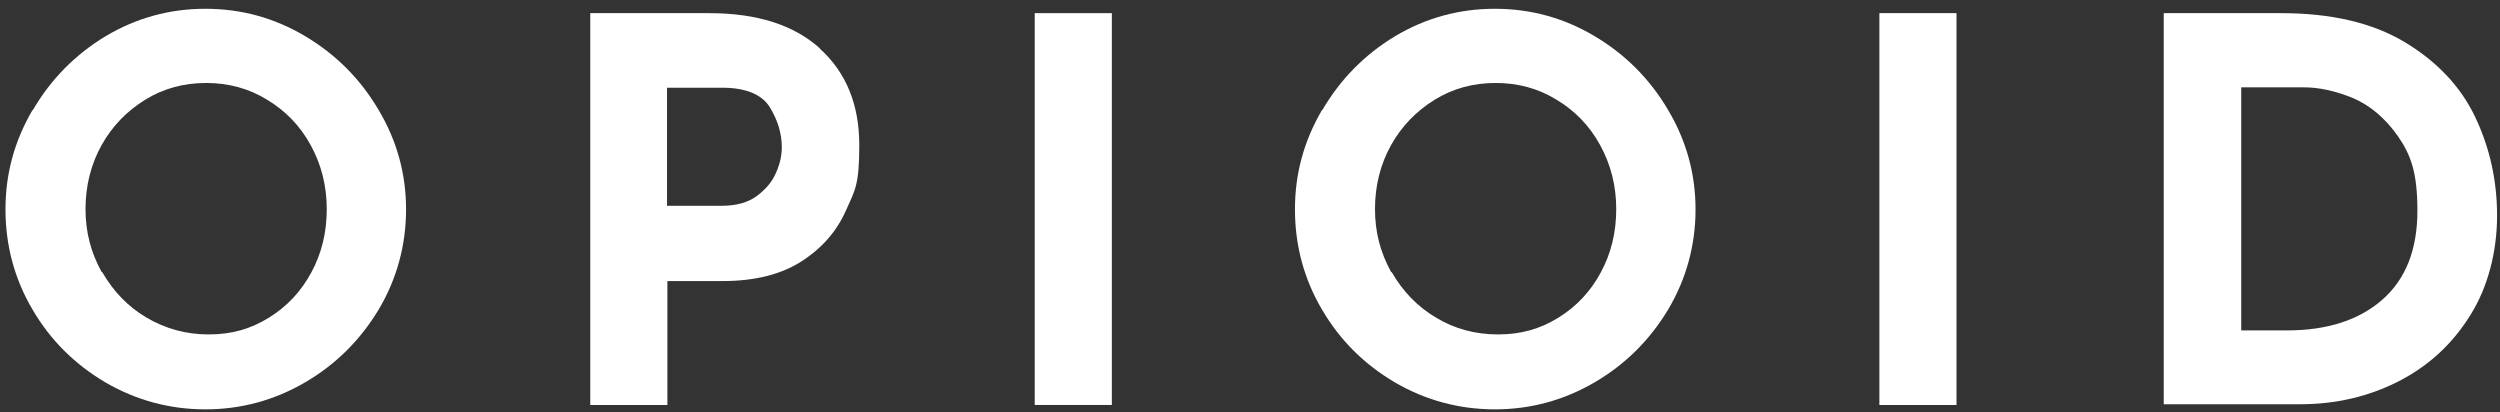 <?xml version="1.0" encoding="UTF-8"?>
<svg id="Layer_1" xmlns="http://www.w3.org/2000/svg" version="1.1" viewBox="0 0 684 112.8">
  <rect x="0" y="0" width="684" height="112.8" fill="#333333" stroke="none"/>
  <!-- Generator: Adobe Illustrator 29.4.0, SVG Export Plug-In . SVG Version: 2.1.0 Build 152)  -->
  <defs>
    <style>
      .st0 {
        fill: #fff;
      }
    </style>
  </defs>
  <path class="st0" d="M9,30.1c4.9-8.4,11.6-15.2,19.9-20.2,8.4-5,17.5-7.5,27.3-7.5s18.9,2.5,27.3,7.5c8.4,5,15.1,11.7,20.1,20.2,5,8.4,7.5,17.5,7.5,27.2s-2.5,19-7.5,27.4c-5,8.3-11.7,15-20.1,19.9-8.4,4.9-17.5,7.4-27.3,7.4s-19-2.5-27.4-7.4c-8.3-4.9-15-11.5-19.9-19.9-4.9-8.3-7.4-17.5-7.4-27.4s2.5-18.8,7.4-27.2ZM28,74.5c3,5.2,7,9.4,12.1,12.4s10.7,4.6,17,4.6,11.5-1.5,16.5-4.6c5-3.1,8.8-7.2,11.6-12.4,2.8-5.2,4.2-10.9,4.2-17.3s-1.5-12.2-4.4-17.5-6.9-9.4-11.9-12.4c-5-3.1-10.6-4.6-16.7-4.6s-11.7,1.5-16.7,4.6c-5,3.1-9,7.2-11.9,12.4s-4.4,11.1-4.4,17.5,1.5,11.9,4.4,17.2Z"/>
  <path class="st0" d="M224.3,13.3c7.2,6.5,10.8,15.3,10.8,26.4s-1.2,12.4-3.7,18c-2.5,5.6-6.5,10.2-12.1,13.8-5.6,3.6-12.8,5.4-21.6,5.4h-15.1v33.9h-21.1V3.6h32.5c13.1,0,23.2,3.2,30.4,9.7ZM207.1,53.6c2.4-1.8,4.2-3.9,5.2-6.3,1.1-2.4,1.6-4.8,1.6-7,0-3.8-1.1-7.4-3.3-11-2.2-3.5-6.6-5.3-13-5.3h-15.1v32.3h15c4,0,7.2-.9,9.6-2.7Z"/>
  <path class="st0" d="M304.2,3.6v107.2h-21.1V3.6h21.1Z"/>
  <path class="st0" d="M361.8,30.1c4.9-8.4,11.6-15.2,19.9-20.2,8.4-5,17.5-7.5,27.3-7.5s18.9,2.5,27.3,7.5c8.4,5,15.1,11.7,20.1,20.2,5,8.4,7.5,17.5,7.5,27.2s-2.5,19-7.5,27.4c-5,8.3-11.7,15-20.1,19.9-8.4,4.9-17.5,7.4-27.3,7.4s-19-2.5-27.4-7.4c-8.3-4.9-15-11.5-19.9-19.9-4.9-8.3-7.4-17.5-7.4-27.4s2.5-18.8,7.4-27.2ZM380.8,74.5c3,5.2,7,9.4,12.1,12.4,5.1,3.1,10.8,4.6,17,4.6s11.5-1.5,16.5-4.6,8.8-7.2,11.6-12.4c2.8-5.2,4.2-10.9,4.2-17.3s-1.5-12.2-4.4-17.5-6.9-9.4-11.9-12.4c-5-3.1-10.6-4.6-16.7-4.6s-11.7,1.5-16.7,4.6c-5,3.1-9,7.2-11.9,12.4s-4.4,11.1-4.4,17.5,1.5,11.9,4.4,17.2Z"/>
  <path class="st0" d="M535.3,3.6v107.2h-21.1V3.6h21.1Z"/>
  <path class="st0" d="M592.1,3.6h32c13.7,0,24.9,2.6,33.8,7.9,8.8,5.3,15.3,12.1,19.3,20.5,4,8.4,6,17.4,6,27s-2.4,19.4-7.3,27.2c-4.9,7.9-11.4,13.9-19.6,18.1-8.2,4.2-17.2,6.3-27,6.3h-37.3V3.6ZM625.7,90.4c11,0,19.7-2.8,26.1-8.4,6.4-5.6,9.6-13.7,9.6-24.3s-1.8-15.3-5.3-20.4c-3.5-5-7.7-8.5-12.4-10.5-4.7-1.9-9.1-2.9-13.3-2.9h-17.2v66.5h12.5Z"/>
</svg>